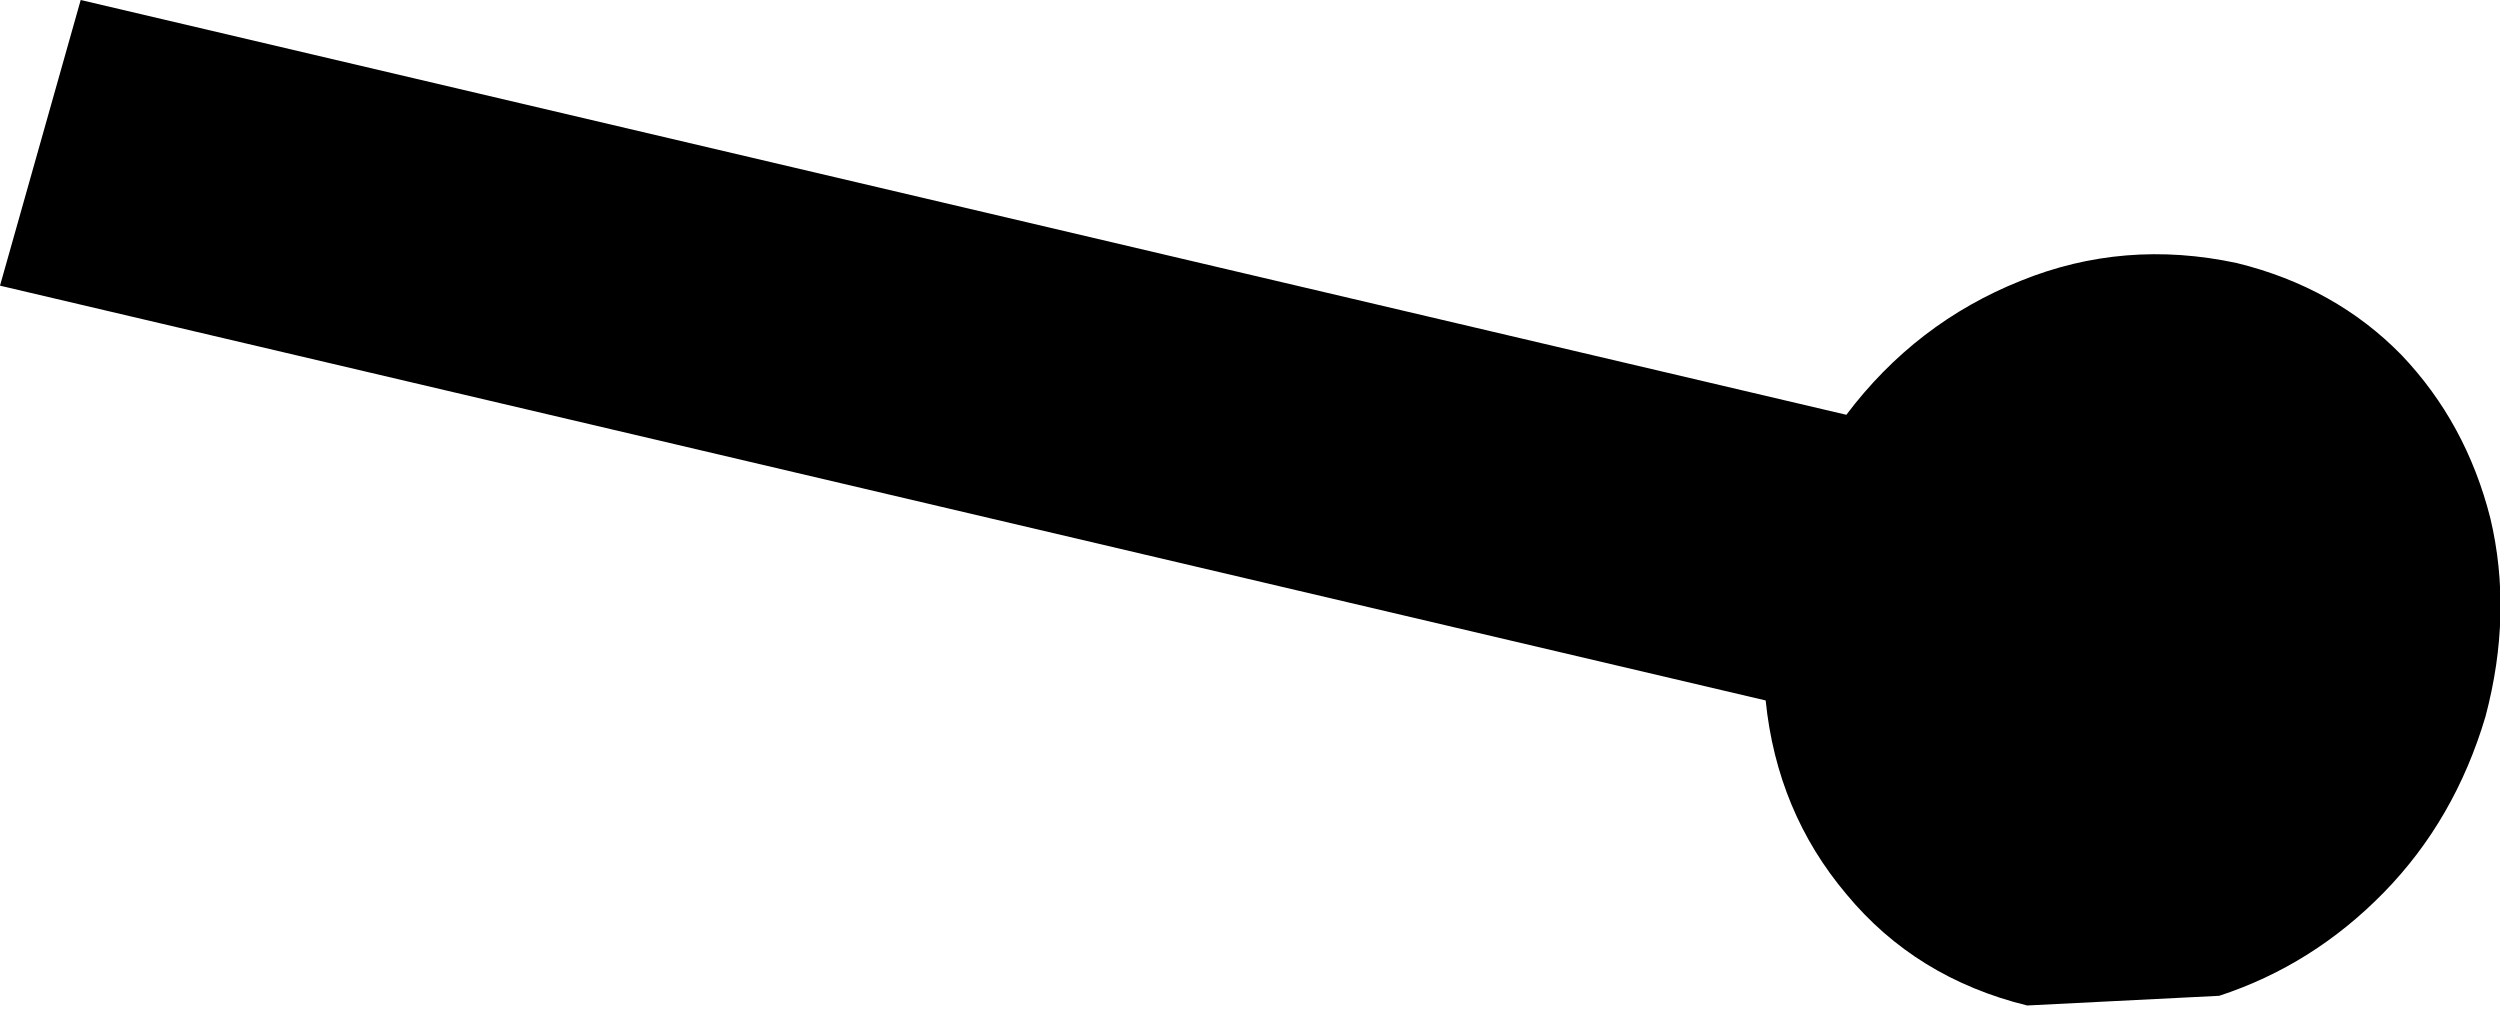 <?xml version="1.0" encoding="UTF-8" standalone="no"?>
<svg xmlns:xlink="http://www.w3.org/1999/xlink" height="31.45px" width="77.45px" xmlns="http://www.w3.org/2000/svg">
  <g transform="matrix(1.0, 0.0, 0.0, 1.0, 0.0, 0.0)">
    <path d="M69.3 8.15 Q72.35 8.9 74.4 11.0 76.4 13.1 77.15 16.05 77.85 19.0 77.0 22.2 76.05 25.4 73.85 27.65 71.65 29.9 68.75 30.85 L62.8 31.15 Q59.35 30.3 57.2 27.7 55.05 25.15 54.7 21.7 L0.0 8.85 2.5 0.0 57.2 12.85 Q59.35 10.0 62.6 8.7 65.8 7.4 69.3 8.15" fill="#000000" fill-rule="evenodd" stroke="none"/>
  </g>
</svg>
